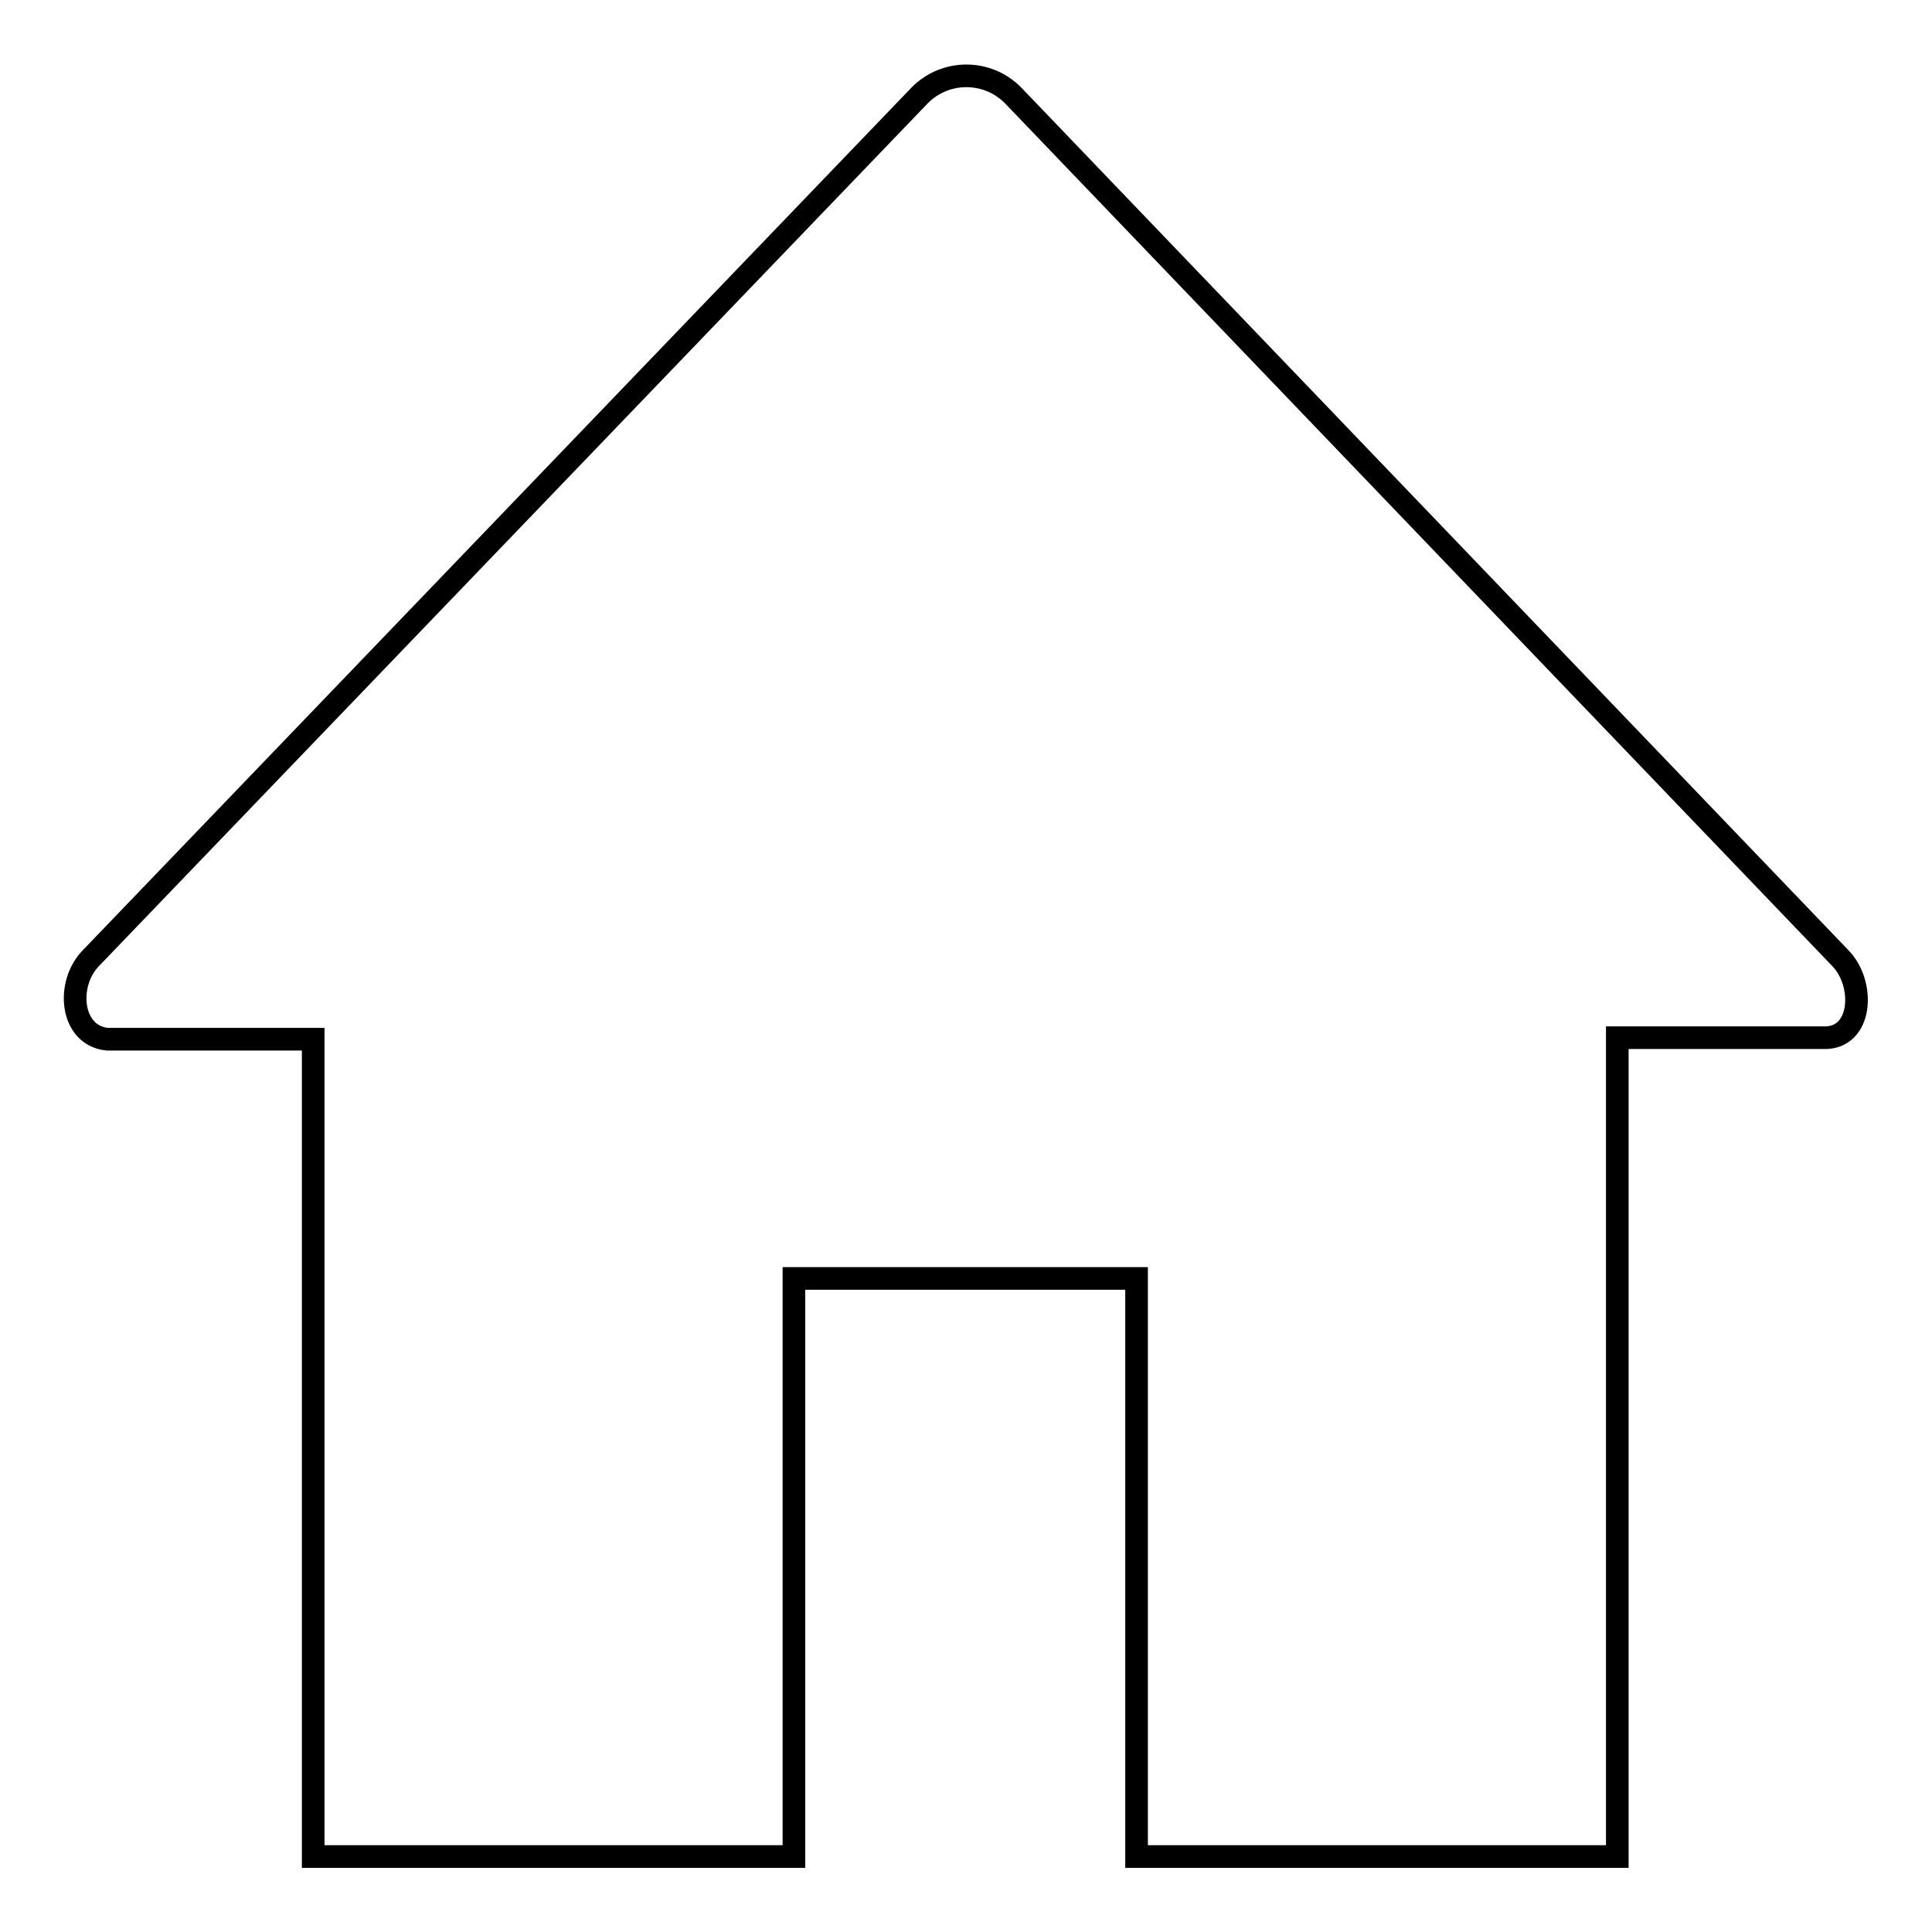 <?xml version="1.0" encoding="utf-8"?>
<!-- Svg Vector Icons : http://www.onlinewebfonts.com/icon -->
<!DOCTYPE svg PUBLIC "-//W3C//DTD SVG 1.1//EN" "http://www.w3.org/Graphics/SVG/1.1/DTD/svg11.dtd">
<svg version="1.1" xmlns="http://www.w3.org/2000/svg" xmlns:xlink="http://www.w3.org/1999/xlink" x="0px" y="0px" viewBox="0 0 256 256" enable-background="new 0 0 256 256" xml:space="preserve">
<g><g><path stroke-width="3" fill-opacity="0" stroke="#000000"  d="M243.8,126.9L134.2,12.6c-3.4-3.4-8.9-3.4-12.3,0L12.1,126.9c-3.4,3.4-2.8,10.3,2.1,10.8h27.3V246h63.7v-76.6h45.4V246h63.7V137.5h27.3C246.8,137.7,247.2,130.3,243.8,126.9z"/></g></g>
</svg>